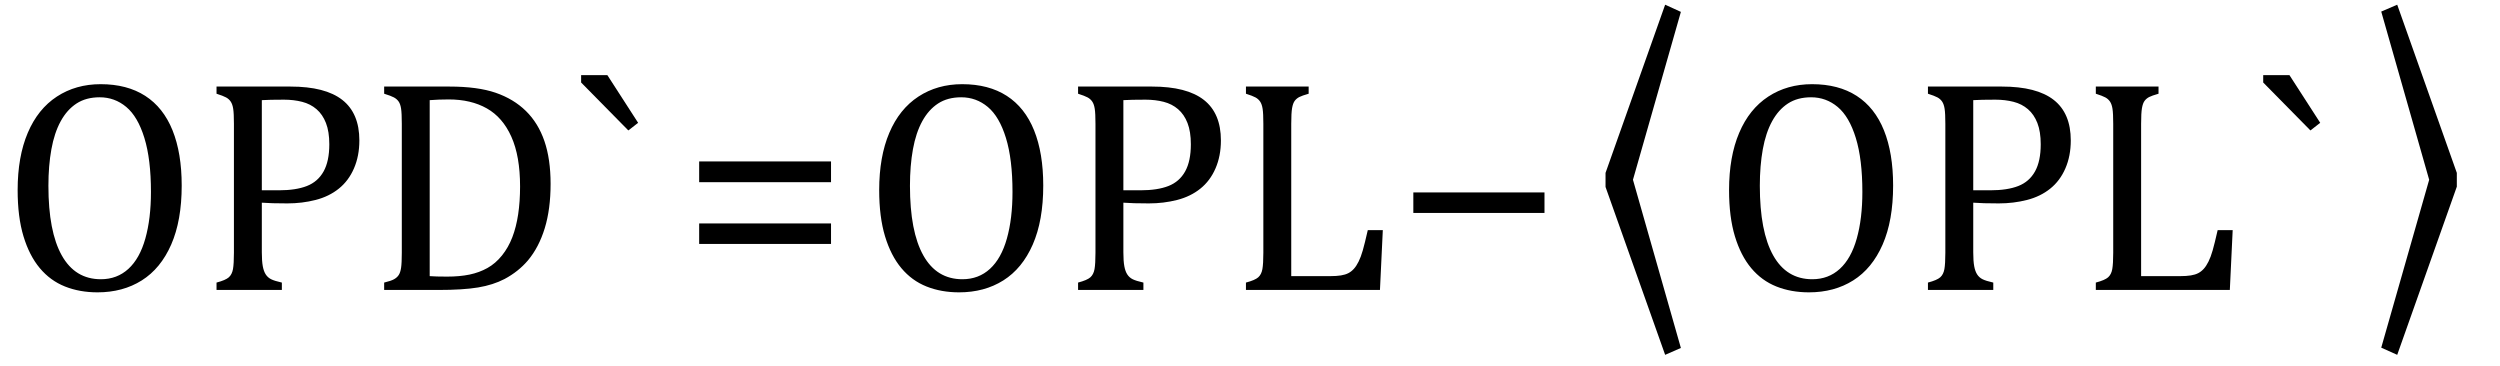 <?xml version="1.0" encoding="UTF-8" standalone="no"?><svg xmlns="http://www.w3.org/2000/svg" xmlns:xlink="http://www.w3.org/1999/xlink" stroke-dasharray="none" shape-rendering="auto" font-family="'Dialog'" width="163.813" text-rendering="auto" fill-opacity="1" contentScriptType="text/ecmascript" color-interpolation="auto" color-rendering="auto" preserveAspectRatio="xMidYMid meet" font-size="12" fill="black" stroke="black" image-rendering="auto" stroke-miterlimit="10" zoomAndPan="magnify" version="1.0" stroke-linecap="square" stroke-linejoin="miter" contentStyleType="text/css" font-style="normal" height="24" stroke-width="1" stroke-dashoffset="0" font-weight="normal" stroke-opacity="1" y="-5"><!--Converted from MathML using JEuclid--><defs id="genericDefs"/><g><g text-rendering="optimizeLegibility" transform="translate(0,19)" color-rendering="optimizeQuality" color-interpolation="linearRGB" image-rendering="optimizeQuality"><path d="M6.391 0.156 Q5.219 0.156 4.258 -0.227 Q3.297 -0.609 2.609 -1.43 Q1.922 -2.25 1.539 -3.516 Q1.156 -4.781 1.156 -6.547 Q1.156 -8.734 1.82 -10.297 Q2.484 -11.859 3.727 -12.672 Q4.969 -13.484 6.594 -13.484 Q8.328 -13.484 9.516 -12.719 Q10.703 -11.953 11.305 -10.461 Q11.906 -8.969 11.906 -6.844 Q11.906 -4.547 11.219 -2.977 Q10.531 -1.406 9.289 -0.625 Q8.047 0.156 6.391 0.156 ZM3.172 -6.828 Q3.172 -3.828 4.047 -2.266 Q4.922 -0.703 6.609 -0.703 Q7.672 -0.703 8.414 -1.383 Q9.156 -2.062 9.523 -3.367 Q9.891 -4.672 9.891 -6.422 Q9.891 -8.562 9.461 -9.961 Q9.031 -11.359 8.273 -11.992 Q7.516 -12.625 6.531 -12.625 Q5.641 -12.625 5.016 -12.219 Q4.391 -11.812 3.977 -11.055 Q3.562 -10.297 3.367 -9.219 Q3.172 -8.141 3.172 -6.828 ZM17.156 -2.469 Q17.156 -1.891 17.219 -1.555 Q17.281 -1.219 17.414 -1.016 Q17.547 -0.812 17.766 -0.703 Q17.984 -0.594 18.469 -0.484 L18.469 0 L14.188 0 L14.188 -0.484 Q14.781 -0.641 14.992 -0.828 Q15.203 -1.016 15.266 -1.367 Q15.328 -1.719 15.328 -2.438 L15.328 -10.891 Q15.328 -11.562 15.281 -11.867 Q15.234 -12.172 15.117 -12.344 Q15 -12.516 14.812 -12.617 Q14.625 -12.719 14.188 -12.859 L14.188 -13.328 L19.031 -13.328 Q21.312 -13.328 22.43 -12.453 Q23.547 -11.578 23.547 -9.797 Q23.547 -8.781 23.195 -7.969 Q22.844 -7.156 22.203 -6.641 Q21.562 -6.125 20.68 -5.898 Q19.797 -5.672 18.828 -5.672 Q17.75 -5.672 17.156 -5.719 L17.156 -2.469 ZM17.156 -6.531 L18.281 -6.531 Q19.391 -6.531 20.109 -6.812 Q20.828 -7.094 21.203 -7.766 Q21.578 -8.438 21.578 -9.547 Q21.578 -10.375 21.359 -10.938 Q21.141 -11.5 20.742 -11.844 Q20.344 -12.188 19.797 -12.328 Q19.25 -12.469 18.609 -12.469 Q17.641 -12.469 17.156 -12.438 L17.156 -6.531 ZM25.172 0 L25.172 -0.484 Q25.625 -0.594 25.82 -0.703 Q26.016 -0.812 26.125 -0.977 Q26.234 -1.141 26.281 -1.453 Q26.328 -1.766 26.328 -2.438 L26.328 -10.891 Q26.328 -11.578 26.281 -11.883 Q26.234 -12.188 26.117 -12.352 Q26 -12.516 25.812 -12.617 Q25.625 -12.719 25.172 -12.859 L25.172 -13.328 L29.453 -13.328 Q31.297 -13.328 32.477 -12.922 Q33.656 -12.516 34.461 -11.727 Q35.266 -10.938 35.672 -9.758 Q36.078 -8.578 36.078 -6.953 Q36.078 -5.297 35.695 -4.047 Q35.312 -2.797 34.594 -1.938 Q33.969 -1.203 33.062 -0.719 Q32.312 -0.328 31.328 -0.164 Q30.344 0 28.703 0 L25.172 0 ZM28.156 -0.906 Q28.547 -0.875 29.297 -0.875 Q30.125 -0.875 30.766 -1.008 Q31.406 -1.141 31.938 -1.438 Q32.469 -1.734 32.891 -2.258 Q33.312 -2.781 33.57 -3.453 Q33.828 -4.125 33.953 -4.961 Q34.078 -5.797 34.078 -6.781 Q34.078 -8.766 33.508 -10.039 Q32.938 -11.312 31.898 -11.898 Q30.859 -12.484 29.406 -12.484 Q28.75 -12.484 28.156 -12.438 L28.156 -0.906 Z" stroke="none"/></g><g text-rendering="optimizeLegibility" transform="translate(37.469,19)" color-rendering="optimizeQuality" color-interpolation="linearRGB" image-rendering="optimizeQuality"><path d="M2.328 -14.078 L4.344 -10.953 L3.703 -10.453 L0.609 -13.594 L0.609 -14.078 L2.328 -14.078 Z" stroke="none"/></g><g text-rendering="optimizeLegibility" transform="translate(44.594,19)" color-rendering="optimizeQuality" color-interpolation="linearRGB" image-rendering="optimizeQuality"><path d="M1.219 -7.062 L1.219 -8.422 L9.859 -8.422 L9.859 -7.062 L1.219 -7.062 ZM1.219 -3.016 L1.219 -4.359 L9.859 -4.359 L9.859 -3.016 L1.219 -3.016 Z" stroke="none"/></g><g text-rendering="optimizeLegibility" transform="translate(56.453,19)" color-rendering="optimizeQuality" color-interpolation="linearRGB" image-rendering="optimizeQuality"><path d="M6.391 0.156 Q5.219 0.156 4.258 -0.227 Q3.297 -0.609 2.609 -1.43 Q1.922 -2.25 1.539 -3.516 Q1.156 -4.781 1.156 -6.547 Q1.156 -8.734 1.82 -10.297 Q2.484 -11.859 3.727 -12.672 Q4.969 -13.484 6.594 -13.484 Q8.328 -13.484 9.516 -12.719 Q10.703 -11.953 11.305 -10.461 Q11.906 -8.969 11.906 -6.844 Q11.906 -4.547 11.219 -2.977 Q10.531 -1.406 9.289 -0.625 Q8.047 0.156 6.391 0.156 ZM3.172 -6.828 Q3.172 -3.828 4.047 -2.266 Q4.922 -0.703 6.609 -0.703 Q7.672 -0.703 8.414 -1.383 Q9.156 -2.062 9.523 -3.367 Q9.891 -4.672 9.891 -6.422 Q9.891 -8.562 9.461 -9.961 Q9.031 -11.359 8.273 -11.992 Q7.516 -12.625 6.531 -12.625 Q5.641 -12.625 5.016 -12.219 Q4.391 -11.812 3.977 -11.055 Q3.562 -10.297 3.367 -9.219 Q3.172 -8.141 3.172 -6.828 ZM17.156 -2.469 Q17.156 -1.891 17.219 -1.555 Q17.281 -1.219 17.414 -1.016 Q17.547 -0.812 17.766 -0.703 Q17.984 -0.594 18.469 -0.484 L18.469 0 L14.188 0 L14.188 -0.484 Q14.781 -0.641 14.992 -0.828 Q15.203 -1.016 15.266 -1.367 Q15.328 -1.719 15.328 -2.438 L15.328 -10.891 Q15.328 -11.562 15.281 -11.867 Q15.234 -12.172 15.117 -12.344 Q15 -12.516 14.812 -12.617 Q14.625 -12.719 14.188 -12.859 L14.188 -13.328 L19.031 -13.328 Q21.312 -13.328 22.43 -12.453 Q23.547 -11.578 23.547 -9.797 Q23.547 -8.781 23.195 -7.969 Q22.844 -7.156 22.203 -6.641 Q21.562 -6.125 20.68 -5.898 Q19.797 -5.672 18.828 -5.672 Q17.75 -5.672 17.156 -5.719 L17.156 -2.469 ZM17.156 -6.531 L18.281 -6.531 Q19.391 -6.531 20.109 -6.812 Q20.828 -7.094 21.203 -7.766 Q21.578 -8.438 21.578 -9.547 Q21.578 -10.375 21.359 -10.938 Q21.141 -11.5 20.742 -11.844 Q20.344 -12.188 19.797 -12.328 Q19.25 -12.469 18.609 -12.469 Q17.641 -12.469 17.156 -12.438 L17.156 -6.531 ZM28.156 -0.906 L30.703 -0.906 Q31.125 -0.906 31.414 -0.953 Q31.703 -1 31.898 -1.102 Q32.094 -1.203 32.258 -1.383 Q32.422 -1.562 32.57 -1.859 Q32.719 -2.156 32.844 -2.594 Q32.969 -3.031 33.172 -3.922 L34.156 -3.922 L33.969 0 L25.188 0 L25.188 -0.484 Q25.781 -0.641 25.992 -0.828 Q26.203 -1.016 26.266 -1.367 Q26.328 -1.719 26.328 -2.438 L26.328 -10.891 Q26.328 -11.562 26.281 -11.867 Q26.234 -12.172 26.117 -12.344 Q26 -12.516 25.812 -12.617 Q25.625 -12.719 25.188 -12.859 L25.188 -13.328 L29.297 -13.328 L29.297 -12.859 Q28.859 -12.734 28.68 -12.641 Q28.5 -12.547 28.383 -12.391 Q28.266 -12.234 28.211 -11.914 Q28.156 -11.594 28.156 -10.891 L28.156 -0.906 Z" stroke="none"/></g><g text-rendering="optimizeLegibility" transform="translate(91.375,19)" color-rendering="optimizeQuality" color-interpolation="linearRGB" image-rendering="optimizeQuality"><path d="M1.234 -5.047 L1.234 -6.391 L9.828 -6.391 L9.828 -5.047 L1.234 -5.047 Z" stroke="none"/></g><g text-rendering="optimizeLegibility" transform="translate(103.984,17.917) matrix(1,0,0,1.255,0,0)" color-rendering="optimizeQuality" color-interpolation="linearRGB" image-rendering="optimizeQuality"><path d="M5.125 4.25 L1.219 -4.516 L1.219 -5.25 L5.125 -14.031 L6.156 -13.656 L3.016 -4.891 L6.156 3.891 L5.125 4.25 Z" stroke="none"/></g><g text-rendering="optimizeLegibility" transform="translate(112.141,19)" color-rendering="optimizeQuality" color-interpolation="linearRGB" image-rendering="optimizeQuality"><path d="M6.391 0.156 Q5.219 0.156 4.258 -0.227 Q3.297 -0.609 2.609 -1.43 Q1.922 -2.25 1.539 -3.516 Q1.156 -4.781 1.156 -6.547 Q1.156 -8.734 1.82 -10.297 Q2.484 -11.859 3.727 -12.672 Q4.969 -13.484 6.594 -13.484 Q8.328 -13.484 9.516 -12.719 Q10.703 -11.953 11.305 -10.461 Q11.906 -8.969 11.906 -6.844 Q11.906 -4.547 11.219 -2.977 Q10.531 -1.406 9.289 -0.625 Q8.047 0.156 6.391 0.156 ZM3.172 -6.828 Q3.172 -3.828 4.047 -2.266 Q4.922 -0.703 6.609 -0.703 Q7.672 -0.703 8.414 -1.383 Q9.156 -2.062 9.523 -3.367 Q9.891 -4.672 9.891 -6.422 Q9.891 -8.562 9.461 -9.961 Q9.031 -11.359 8.273 -11.992 Q7.516 -12.625 6.531 -12.625 Q5.641 -12.625 5.016 -12.219 Q4.391 -11.812 3.977 -11.055 Q3.562 -10.297 3.367 -9.219 Q3.172 -8.141 3.172 -6.828 ZM17.156 -2.469 Q17.156 -1.891 17.219 -1.555 Q17.281 -1.219 17.414 -1.016 Q17.547 -0.812 17.766 -0.703 Q17.984 -0.594 18.469 -0.484 L18.469 0 L14.188 0 L14.188 -0.484 Q14.781 -0.641 14.992 -0.828 Q15.203 -1.016 15.266 -1.367 Q15.328 -1.719 15.328 -2.438 L15.328 -10.891 Q15.328 -11.562 15.281 -11.867 Q15.234 -12.172 15.117 -12.344 Q15 -12.516 14.812 -12.617 Q14.625 -12.719 14.188 -12.859 L14.188 -13.328 L19.031 -13.328 Q21.312 -13.328 22.43 -12.453 Q23.547 -11.578 23.547 -9.797 Q23.547 -8.781 23.195 -7.969 Q22.844 -7.156 22.203 -6.641 Q21.562 -6.125 20.68 -5.898 Q19.797 -5.672 18.828 -5.672 Q17.75 -5.672 17.156 -5.719 L17.156 -2.469 ZM17.156 -6.531 L18.281 -6.531 Q19.391 -6.531 20.109 -6.812 Q20.828 -7.094 21.203 -7.766 Q21.578 -8.438 21.578 -9.547 Q21.578 -10.375 21.359 -10.938 Q21.141 -11.5 20.742 -11.844 Q20.344 -12.188 19.797 -12.328 Q19.25 -12.469 18.609 -12.469 Q17.641 -12.469 17.156 -12.438 L17.156 -6.531 ZM28.156 -0.906 L30.703 -0.906 Q31.125 -0.906 31.414 -0.953 Q31.703 -1 31.898 -1.102 Q32.094 -1.203 32.258 -1.383 Q32.422 -1.562 32.57 -1.859 Q32.719 -2.156 32.844 -2.594 Q32.969 -3.031 33.172 -3.922 L34.156 -3.922 L33.969 0 L25.188 0 L25.188 -0.484 Q25.781 -0.641 25.992 -0.828 Q26.203 -1.016 26.266 -1.367 Q26.328 -1.719 26.328 -2.438 L26.328 -10.891 Q26.328 -11.562 26.281 -11.867 Q26.234 -12.172 26.117 -12.344 Q26 -12.516 25.812 -12.617 Q25.625 -12.719 25.188 -12.859 L25.188 -13.328 L29.297 -13.328 L29.297 -12.859 Q28.859 -12.734 28.68 -12.641 Q28.5 -12.547 28.383 -12.391 Q28.266 -12.234 28.211 -11.914 Q28.156 -11.594 28.156 -10.891 L28.156 -0.906 Z" stroke="none"/></g><g text-rendering="optimizeLegibility" transform="translate(147.688,19)" color-rendering="optimizeQuality" color-interpolation="linearRGB" image-rendering="optimizeQuality"><path d="M2.328 -14.078 L4.344 -10.953 L3.703 -10.453 L0.609 -13.594 L0.609 -14.078 L2.328 -14.078 Z" stroke="none"/></g><g text-rendering="optimizeLegibility" transform="translate(155,17.917) matrix(1,0,0,1.255,0,0)" color-rendering="optimizeQuality" color-interpolation="linearRGB" image-rendering="optimizeQuality"><path d="M2.078 -14.031 L5.984 -5.25 L5.984 -4.531 L2.078 4.25 L1.031 3.875 L4.172 -4.891 L1.031 -13.672 L2.078 -14.031 Z" stroke="none"/></g></g></svg>